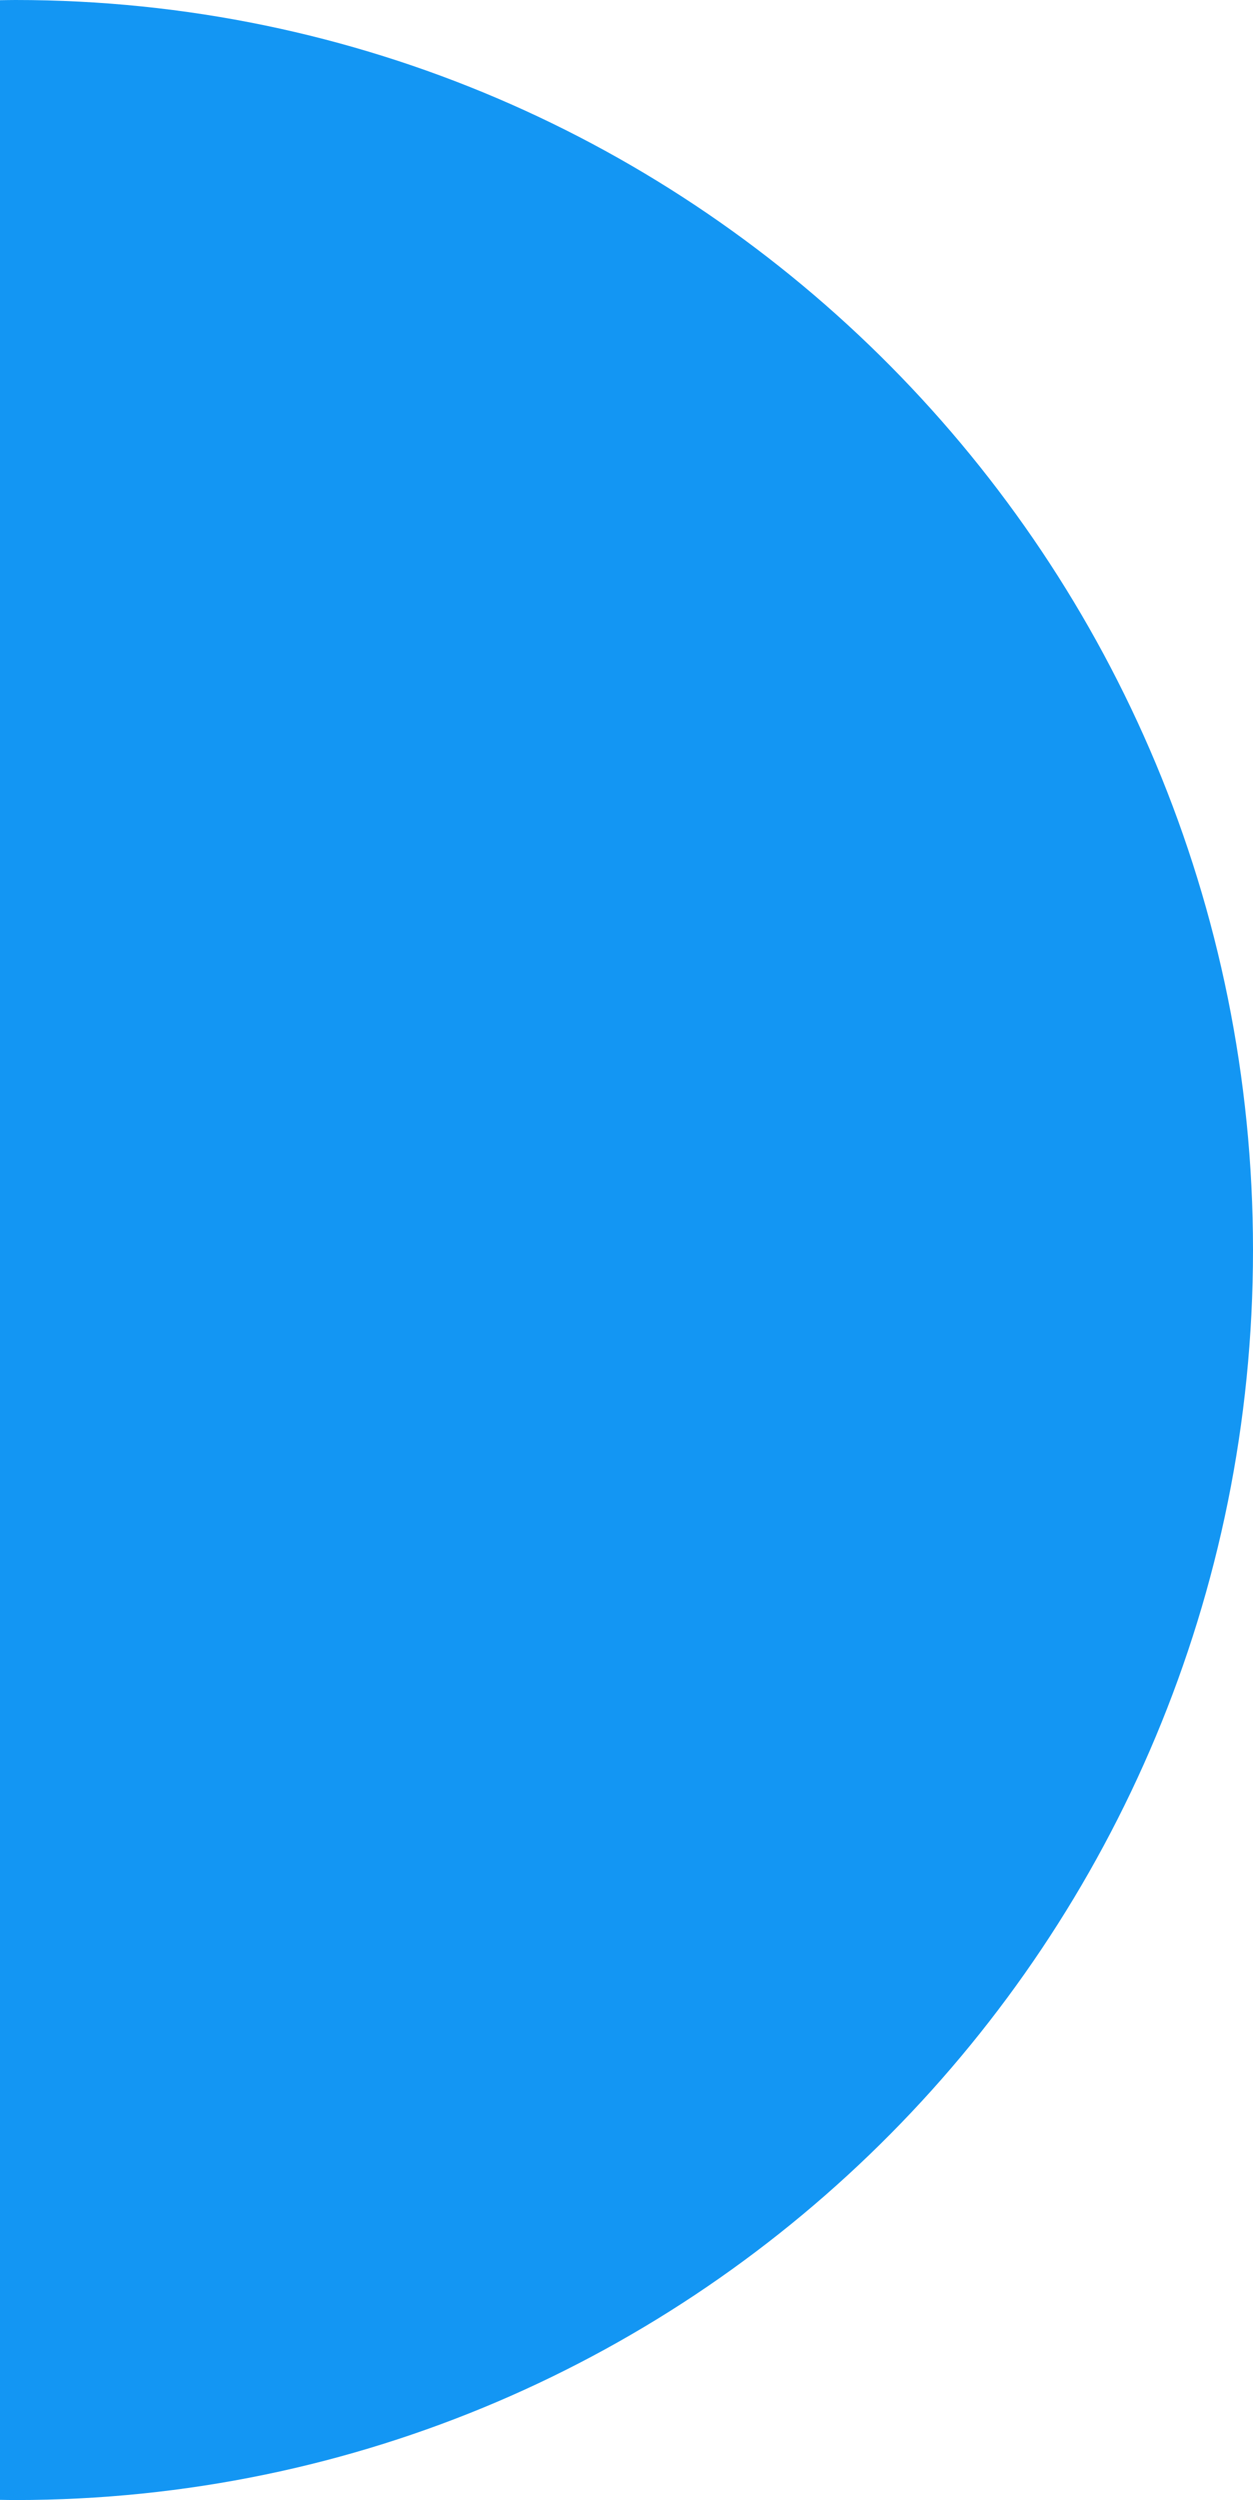 <svg xmlns="http://www.w3.org/2000/svg" width="180" height="359" viewBox="0 0 180 359" fill="none"><path d="M0 0.028C0.739 0.019 1.475 0 2.215 0C100.403 0 180 80.365 180 179.499C180 278.635 100.403 358.999 2.215 358.999C1.475 358.999 0.739 358.979 0 358.97L0 0.028Z" fill="#1396F3"></path></svg>